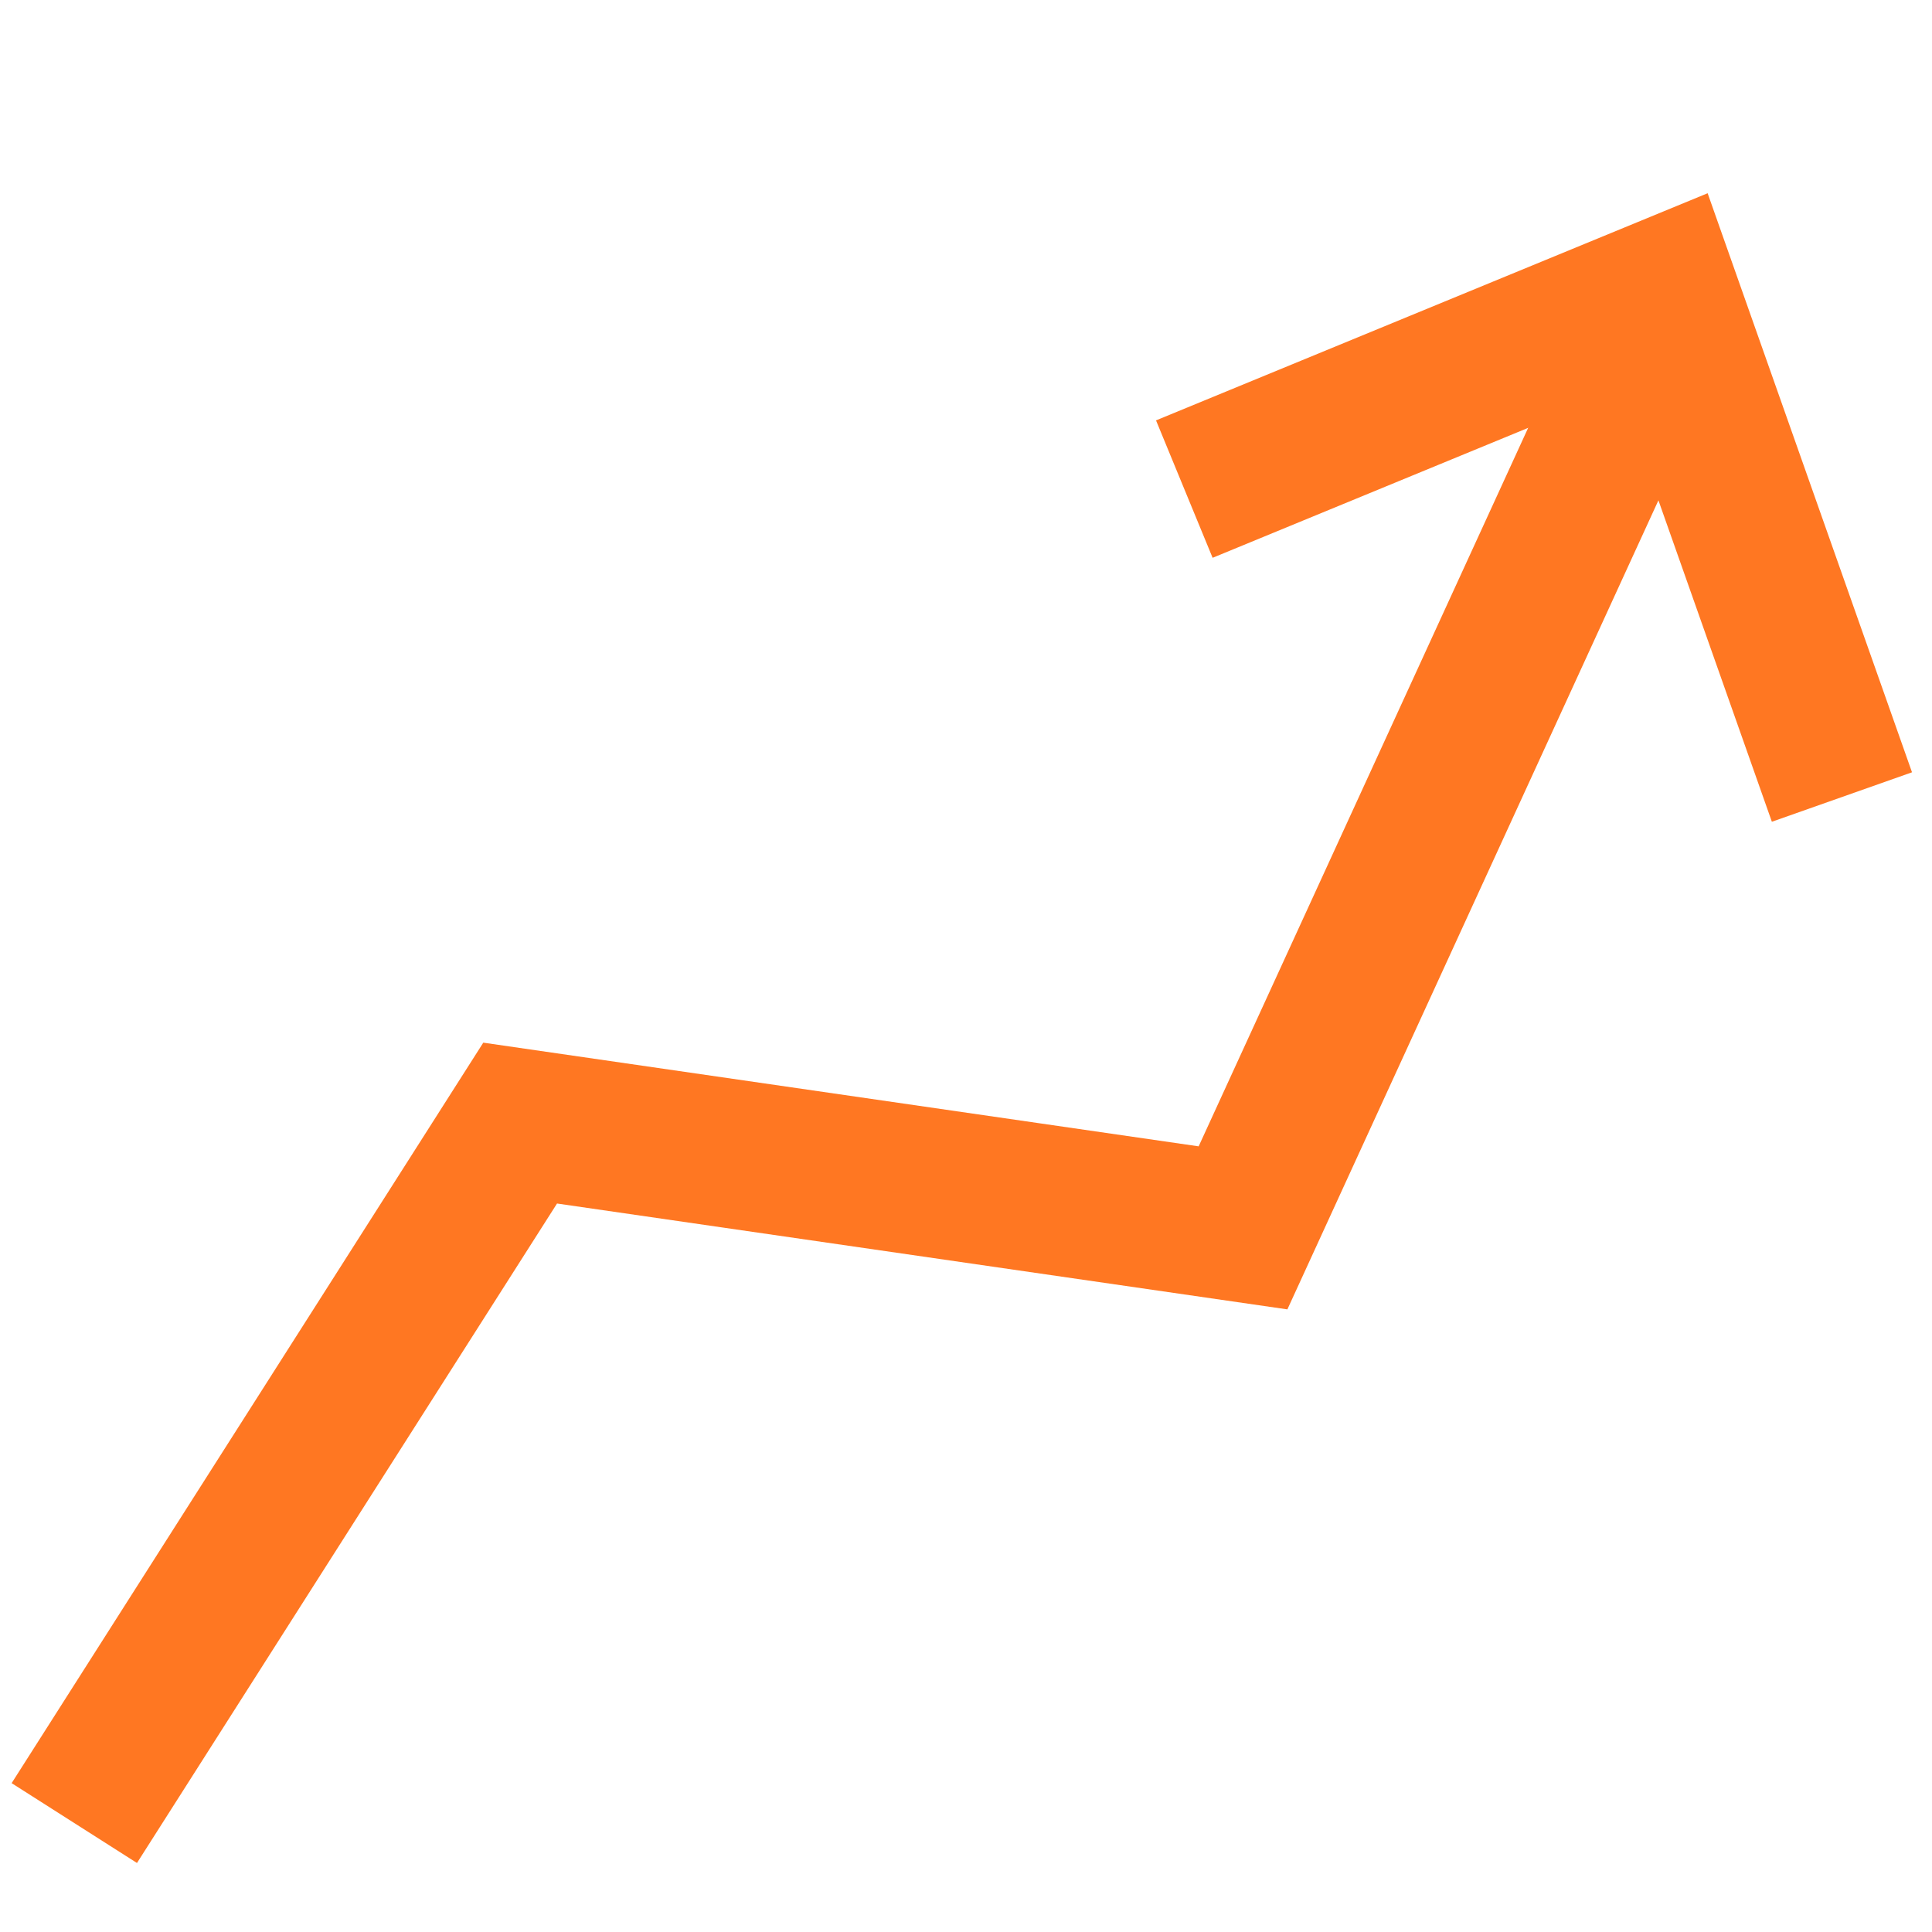 <svg id="Layer_1" data-name="Layer 1" xmlns="http://www.w3.org/2000/svg" viewBox="0 0 130 130"><defs><style>.cls-1,.cls-2{fill:none;stroke:#f72;}.cls-1{stroke-width:10px;}.cls-2{stroke-width:10px;}</style></defs><g id="Component_54_2" data-name="Component 54 2"><path id="Path_72320" data-name="Path 72320" class="cls-1" d="M5,122.67,35,75.57l48.64,7.05,27.32-59.57"/><path id="Path_72321" data-name="Path 72321" class="cls-2" d="M79.69,32.91l32.25-13.28,12,34"/></g></svg>